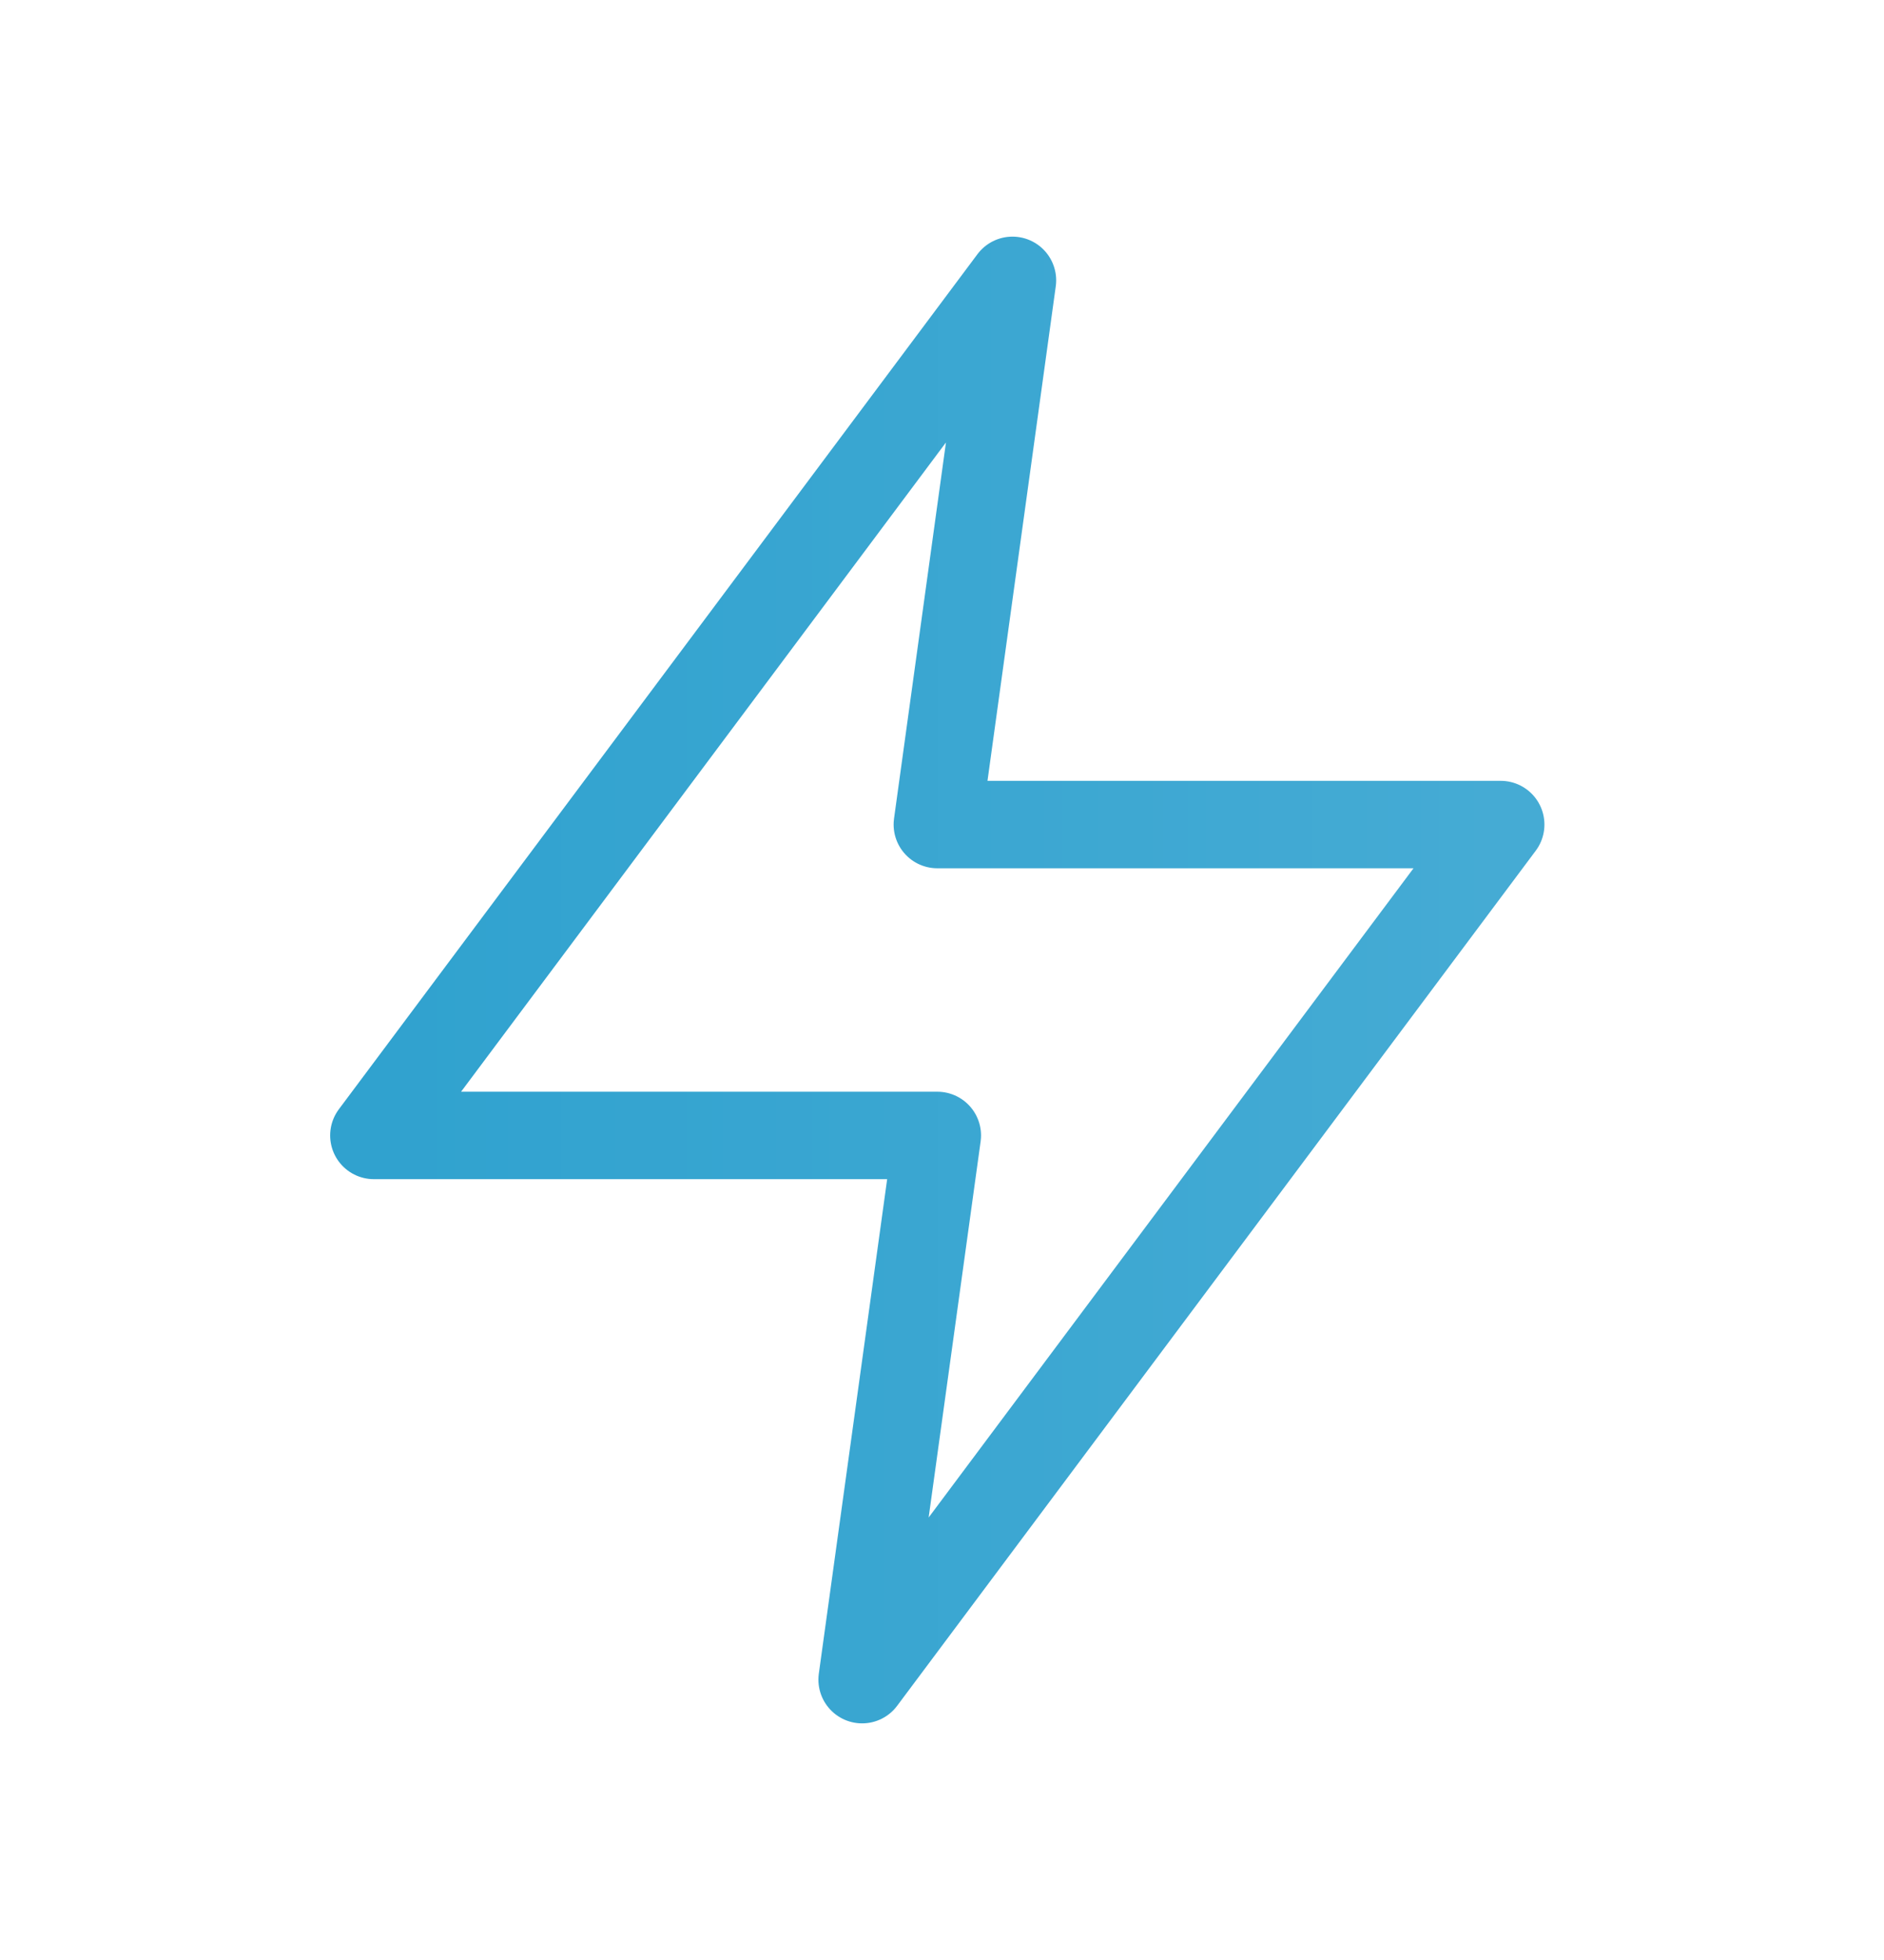 <svg width="25" height="26" viewBox="0 0 25 26" fill="none" xmlns="http://www.w3.org/2000/svg">
<path fill-rule="evenodd" clip-rule="evenodd" d="M13.435 3.719L4.961 15.062H12.438L11.44 22.281L19.914 10.938H12.438L13.435 3.719Z" stroke="url(#paint0_linear_220_8917)" stroke-width="1.16" stroke-linecap="round" stroke-linejoin="round"/>
<defs>
<linearGradient id="paint0_linear_220_8917" x1="4.961" y1="3.719" x2="19.914" y2="3.719" gradientUnits="userSpaceOnUse">
<stop stop-color="#30A2CF"/>
<stop offset="1" stop-color="#45ABD4"/>
</linearGradient>
</defs>
</svg>
